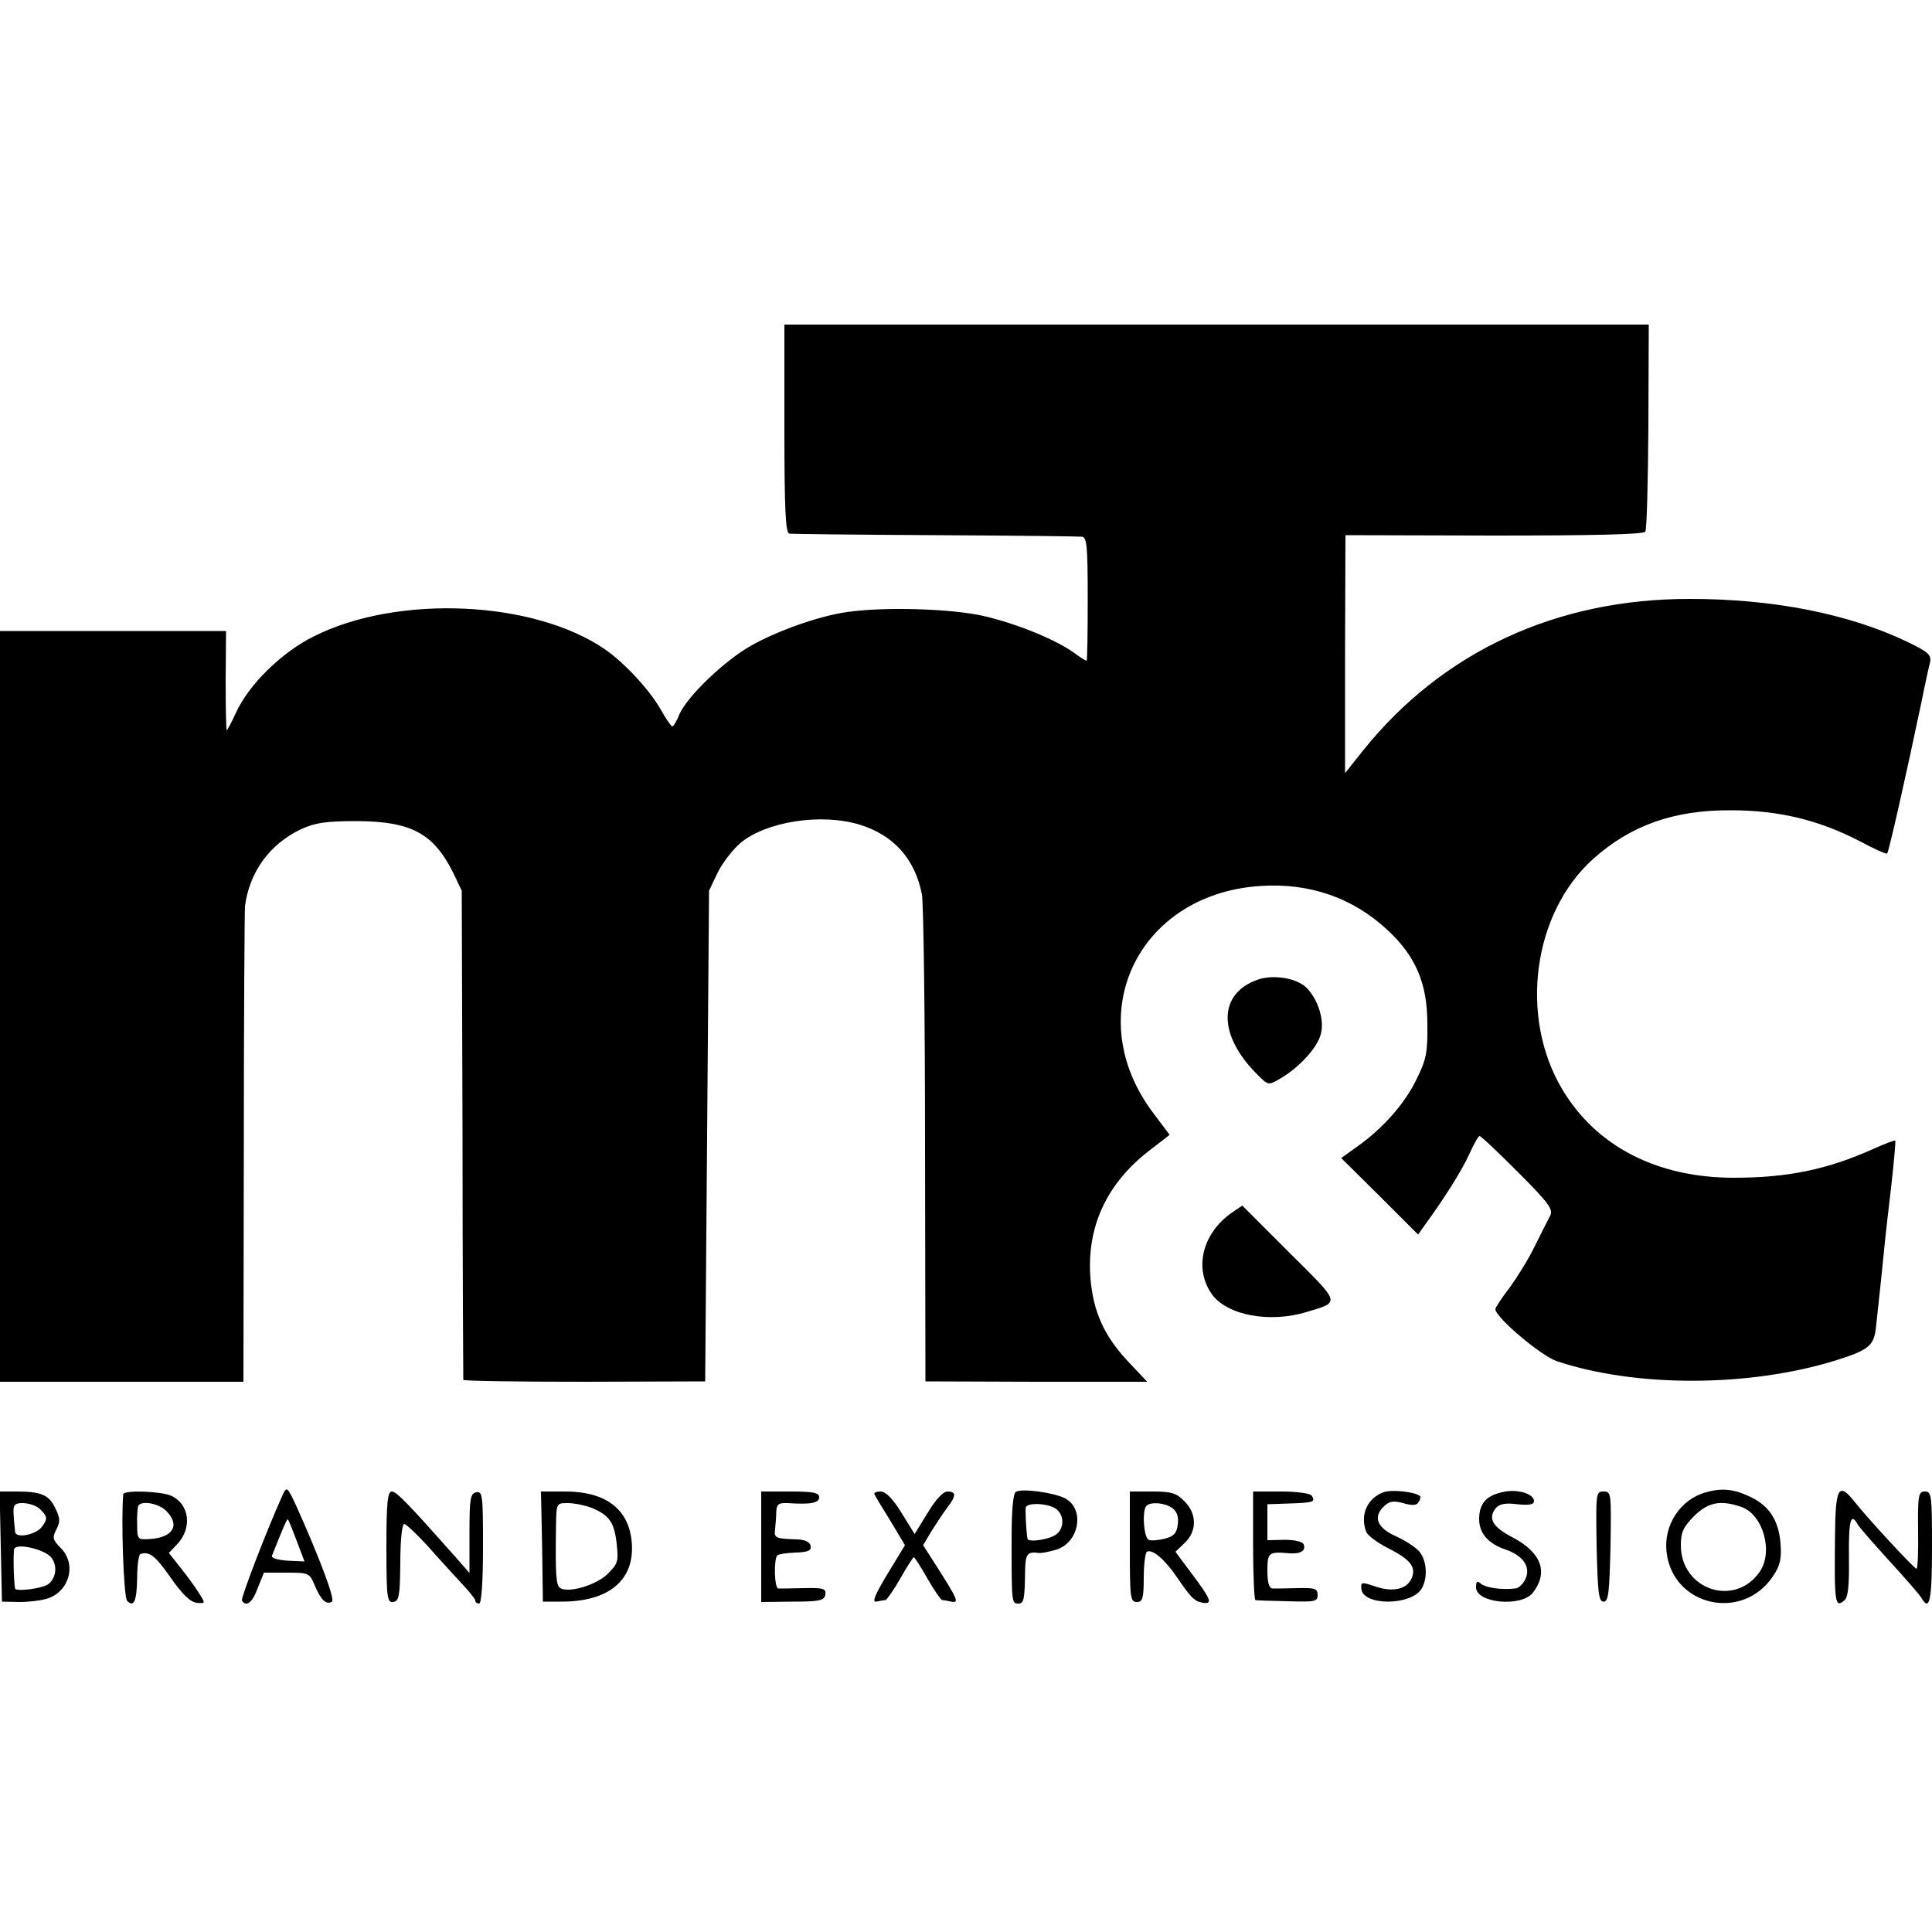 <?xml version="1.0" standalone="no"?>
<!DOCTYPE svg PUBLIC "-//W3C//DTD SVG 20010904//EN"
 "http://www.w3.org/TR/2001/REC-SVG-20010904/DTD/svg10.dtd">
<svg version="1.0" xmlns="http://www.w3.org/2000/svg"
 width="500pt" height="500pt" viewBox="0 0 500 500"
 preserveAspectRatio="xMidYMid meet">
<g transform="translate(0,500) scale(0.1,-0.1)"
fill="#000000" stroke="none">
<path d="M2030 3890 c0 -209 3 -270 13 -271 6 -1 176 -3 377 -4 201 -1 372 -3
380 -4 13 -1 15 -26 15 -161 0 -88 -1 -160 -3 -160 -2 0 -17 9 -33 21 -49 35
-151 76 -234 95 -85 19 -258 24 -353 10 -72 -10 -182 -49 -250 -88 -67 -38
-162 -129 -183 -175 -7 -18 -16 -33 -19 -33 -3 0 -16 19 -29 42 -30 53 -95
123 -146 158 -184 126 -534 142 -751 34 -84 -41 -171 -126 -204 -200 -11 -24
-22 -44 -23 -44 -2 0 -3 58 -3 128 l1 129 -292 0 -293 0 0 -972 0 -971 315 0
315 0 1 606 c0 333 2 614 3 625 12 90 65 161 145 199 37 17 65 21 146 21 140
-1 197 -32 248 -134 l22 -46 2 -630 c0 -346 2 -633 2 -636 1 -3 142 -5 314 -5
l312 1 5 635 5 635 23 48 c13 26 40 60 59 76 67 55 208 77 307 47 89 -27 144
-89 162 -181 4 -22 8 -314 8 -650 l1 -610 287 -1 287 0 -50 53 c-61 65 -90
128 -97 216 -10 132 42 244 152 329 l53 41 -42 56 c-190 251 -43 566 275 588
128 9 241 -30 331 -114 73 -68 103 -138 103 -243 1 -74 -3 -93 -28 -143 -30
-63 -87 -127 -153 -174 l-42 -30 100 -99 99 -99 17 24 c49 67 96 141 115 183
12 27 24 48 27 48 4 0 48 -42 100 -94 79 -79 91 -96 83 -112 -6 -11 -23 -45
-39 -77 -15 -32 -45 -80 -65 -108 -21 -27 -38 -53 -38 -57 0 -21 119 -122 160
-135 204 -68 497 -67 720 2 86 27 100 38 105 86 5 48 13 118 21 200 3 33 12
110 19 170 7 61 11 111 10 113 -1 2 -27 -8 -56 -21 -120 -54 -223 -75 -362
-75 -198 0 -356 81 -444 229 -112 188 -76 456 80 596 97 87 209 127 357 126
123 0 227 -25 333 -80 37 -20 69 -34 71 -32 4 4 48 198 87 384 10 50 21 100
24 111 4 19 -5 27 -59 53 -150 72 -346 111 -561 111 -346 1 -642 -136 -848
-393 l-46 -58 0 308 1 308 384 -1 c261 0 387 3 392 10 4 6 7 129 8 274 l1 262
-1119 0 -1118 0 0 -270z"/>
<path d="M3256 2465 c-105 -36 -105 -144 -1 -247 27 -27 28 -27 57 -10 49 28
97 80 106 115 10 34 -5 86 -34 118 -24 27 -86 38 -128 24z"/>
<path d="M3190 1863 c-78 -53 -101 -145 -54 -212 39 -55 150 -76 247 -46 86
26 88 20 -46 153 l-122 122 -25 -17z"/>
<path d="M731 1130 c-42 -93 -108 -266 -105 -272 11 -18 27 -6 41 32 l16 40
59 0 c58 0 59 -1 73 -34 16 -38 30 -50 44 -41 9 5 -32 113 -91 245 -25 54 -26
54 -37 30z m37 -118 l20 -53 -44 2 c-27 2 -43 7 -40 13 30 76 39 96 41 94 2
-2 12 -27 23 -56z"/>
<path d="M2629 1139 c-7 -4 -11 -47 -11 -120 0 -165 0 -169 17 -169 15 0 17 9
18 88 1 40 6 47 35 43 7 -1 28 3 47 9 58 19 73 104 22 132 -28 15 -113 27
-128 17z m99 -41 c25 -13 29 -49 7 -68 -17 -14 -74 -23 -76 -12 -4 27 -6 78
-4 82 7 11 50 10 73 -2z"/>
<path d="M3580 1138 c-42 -16 -61 -59 -44 -103 4 -9 28 -27 53 -40 58 -29 75
-48 66 -75 -10 -32 -48 -42 -95 -26 -36 12 -38 12 -37 -5 3 -46 132 -45 157 1
16 29 12 74 -8 96 -10 11 -37 28 -59 38 -48 21 -60 49 -33 76 15 15 25 17 51
10 24 -7 35 -6 40 2 5 7 6 14 4 16 -11 11 -74 18 -95 10z"/>
<path d="M3891 1139 c-44 -9 -62 -29 -63 -68 -1 -38 23 -66 68 -81 46 -16 66
-45 52 -76 -6 -13 -18 -25 -27 -25 -36 -4 -75 2 -88 12 -10 9 -13 7 -13 -9 0
-41 117 -52 147 -14 41 53 22 104 -52 143 -52 27 -65 49 -44 76 10 11 25 14
56 10 30 -3 43 -1 43 8 0 19 -42 32 -79 24z"/>
<path d="M4415 1138 c-66 -18 -110 -85 -102 -154 15 -140 195 -182 275 -64 19
28 23 45 20 86 -5 59 -29 97 -78 120 -41 20 -73 24 -115 12z m92 -38 c56 -20
83 -116 47 -168 -65 -93 -204 -46 -204 69 0 33 6 47 34 75 36 36 68 43 123 24z"/>
<path d="M2 998 l3 -143 45 -1 c25 0 57 4 73 9 57 19 76 89 34 131 -21 21 -22
27 -11 48 10 20 10 29 -3 55 -16 34 -36 43 -101 43 l-43 0 3 -142z m102 96
c19 -19 20 -25 4 -46 -17 -21 -68 -30 -69 -12 -5 49 -5 60 -2 67 7 13 51 7 67
-9z m28 -124 c17 -21 14 -52 -6 -69 -14 -12 -85 -21 -87 -12 -4 22 -5 97 -2
103 8 15 78 -2 95 -22z"/>
<path d="M319 1133 c-6 -64 1 -267 10 -276 18 -18 25 0 26 61 0 31 4 58 8 60
23 8 39 -4 78 -60 30 -43 51 -64 68 -66 23 -2 23 -2 6 25 -10 16 -31 45 -48
66 l-30 38 21 22 c40 42 33 104 -15 126 -27 12 -123 15 -124 4z m111 -43 c37
-37 18 -69 -42 -73 -32 -2 -33 -1 -33 38 -1 22 1 43 3 48 7 14 52 7 72 -13z"/>
<path d="M1000 996 c0 -132 2 -144 18 -142 15 3 17 16 18 102 0 54 4 99 10
100 5 0 31 -25 59 -55 27 -31 67 -74 87 -96 21 -22 38 -43 38 -47 0 -5 5 -8
10 -8 6 0 10 55 10 146 0 133 -1 145 -17 142 -16 -3 -18 -16 -18 -106 l0 -103
-33 38 c-127 143 -156 173 -168 173 -11 0 -14 -29 -14 -144z"/>
<path d="M1403 998 l2 -143 45 0 c125 -1 193 55 185 153 -7 86 -67 132 -172
132 l-63 0 3 -142z m130 99 c44 -19 57 -37 63 -93 5 -45 3 -51 -24 -78 -31
-29 -100 -49 -122 -36 -11 7 -13 32 -11 163 1 57 1 57 31 57 17 0 45 -6 63
-13z"/>
<path d="M1970 997 l0 -143 82 1 c70 0 81 3 84 18 2 16 -5 18 -54 17 -31 -1
-62 -1 -68 -1 -10 1 -12 77 -2 86 3 3 24 6 47 7 32 1 41 5 39 17 -2 10 -14 16
-33 17 -59 2 -62 3 -59 27 1 12 3 32 3 45 1 19 6 23 29 22 59 -4 82 0 82 15 0
12 -15 15 -75 15 l-75 0 0 -143z"/>
<path d="M2263 1133 c2 -5 21 -36 42 -70 l37 -62 -45 -74 c-33 -55 -41 -74
-29 -72 9 2 20 4 24 4 3 1 21 26 38 56 17 30 33 55 35 55 2 0 18 -25 35 -55
17 -30 35 -55 38 -56 4 0 15 -2 24 -4 21 -4 17 5 -39 93 l-34 53 22 37 c13 20
31 48 41 61 23 30 23 41 0 41 -11 0 -31 -21 -51 -55 l-34 -55 -34 55 c-23 37
-41 55 -54 55 -11 0 -18 -3 -16 -7z"/>
<path d="M2924 997 c0 -131 1 -143 18 -143 15 0 18 9 18 63 0 34 4 64 8 67 14
8 46 -19 78 -66 37 -54 45 -62 67 -66 26 -4 21 9 -27 73 l-44 59 24 23 c32 30
32 76 -1 108 -20 21 -34 25 -82 25 l-59 0 0 -143z m110 100 c12 -9 17 -23 14
-42 -2 -22 -10 -31 -33 -37 -16 -4 -36 -6 -42 -3 -13 5 -18 76 -6 88 11 11 48
8 67 -6z"/>
<path d="M3243 1000 c0 -77 3 -140 6 -141 3 -1 41 -2 84 -3 70 -2 77 -1 77 16
0 17 -7 19 -52 18 -29 -1 -59 -1 -65 -1 -9 1 -13 17 -13 46 0 47 3 50 57 45
29 -2 43 7 37 23 -2 7 -23 12 -49 12 l-45 -1 0 47 0 46 57 2 c62 2 68 4 58 20
-3 6 -38 11 -79 11 l-73 0 0 -140z"/>
<path d="M4132 998 c3 -119 5 -143 18 -143 13 0 15 24 18 143 2 138 2 142 -18
142 -20 0 -20 -4 -18 -142z"/>
<path d="M4749 1023 c-2 -173 0 -185 24 -165 10 8 13 39 12 112 -1 96 5 116
22 86 4 -8 42 -51 83 -96 41 -45 79 -88 83 -96 21 -36 27 -5 27 131 0 134 -1
145 -18 145 -17 0 -19 -9 -18 -100 1 -55 -1 -100 -4 -100 -6 0 -127 131 -160
173 -42 53 -50 38 -51 -90z"/>
</g>
</svg>
